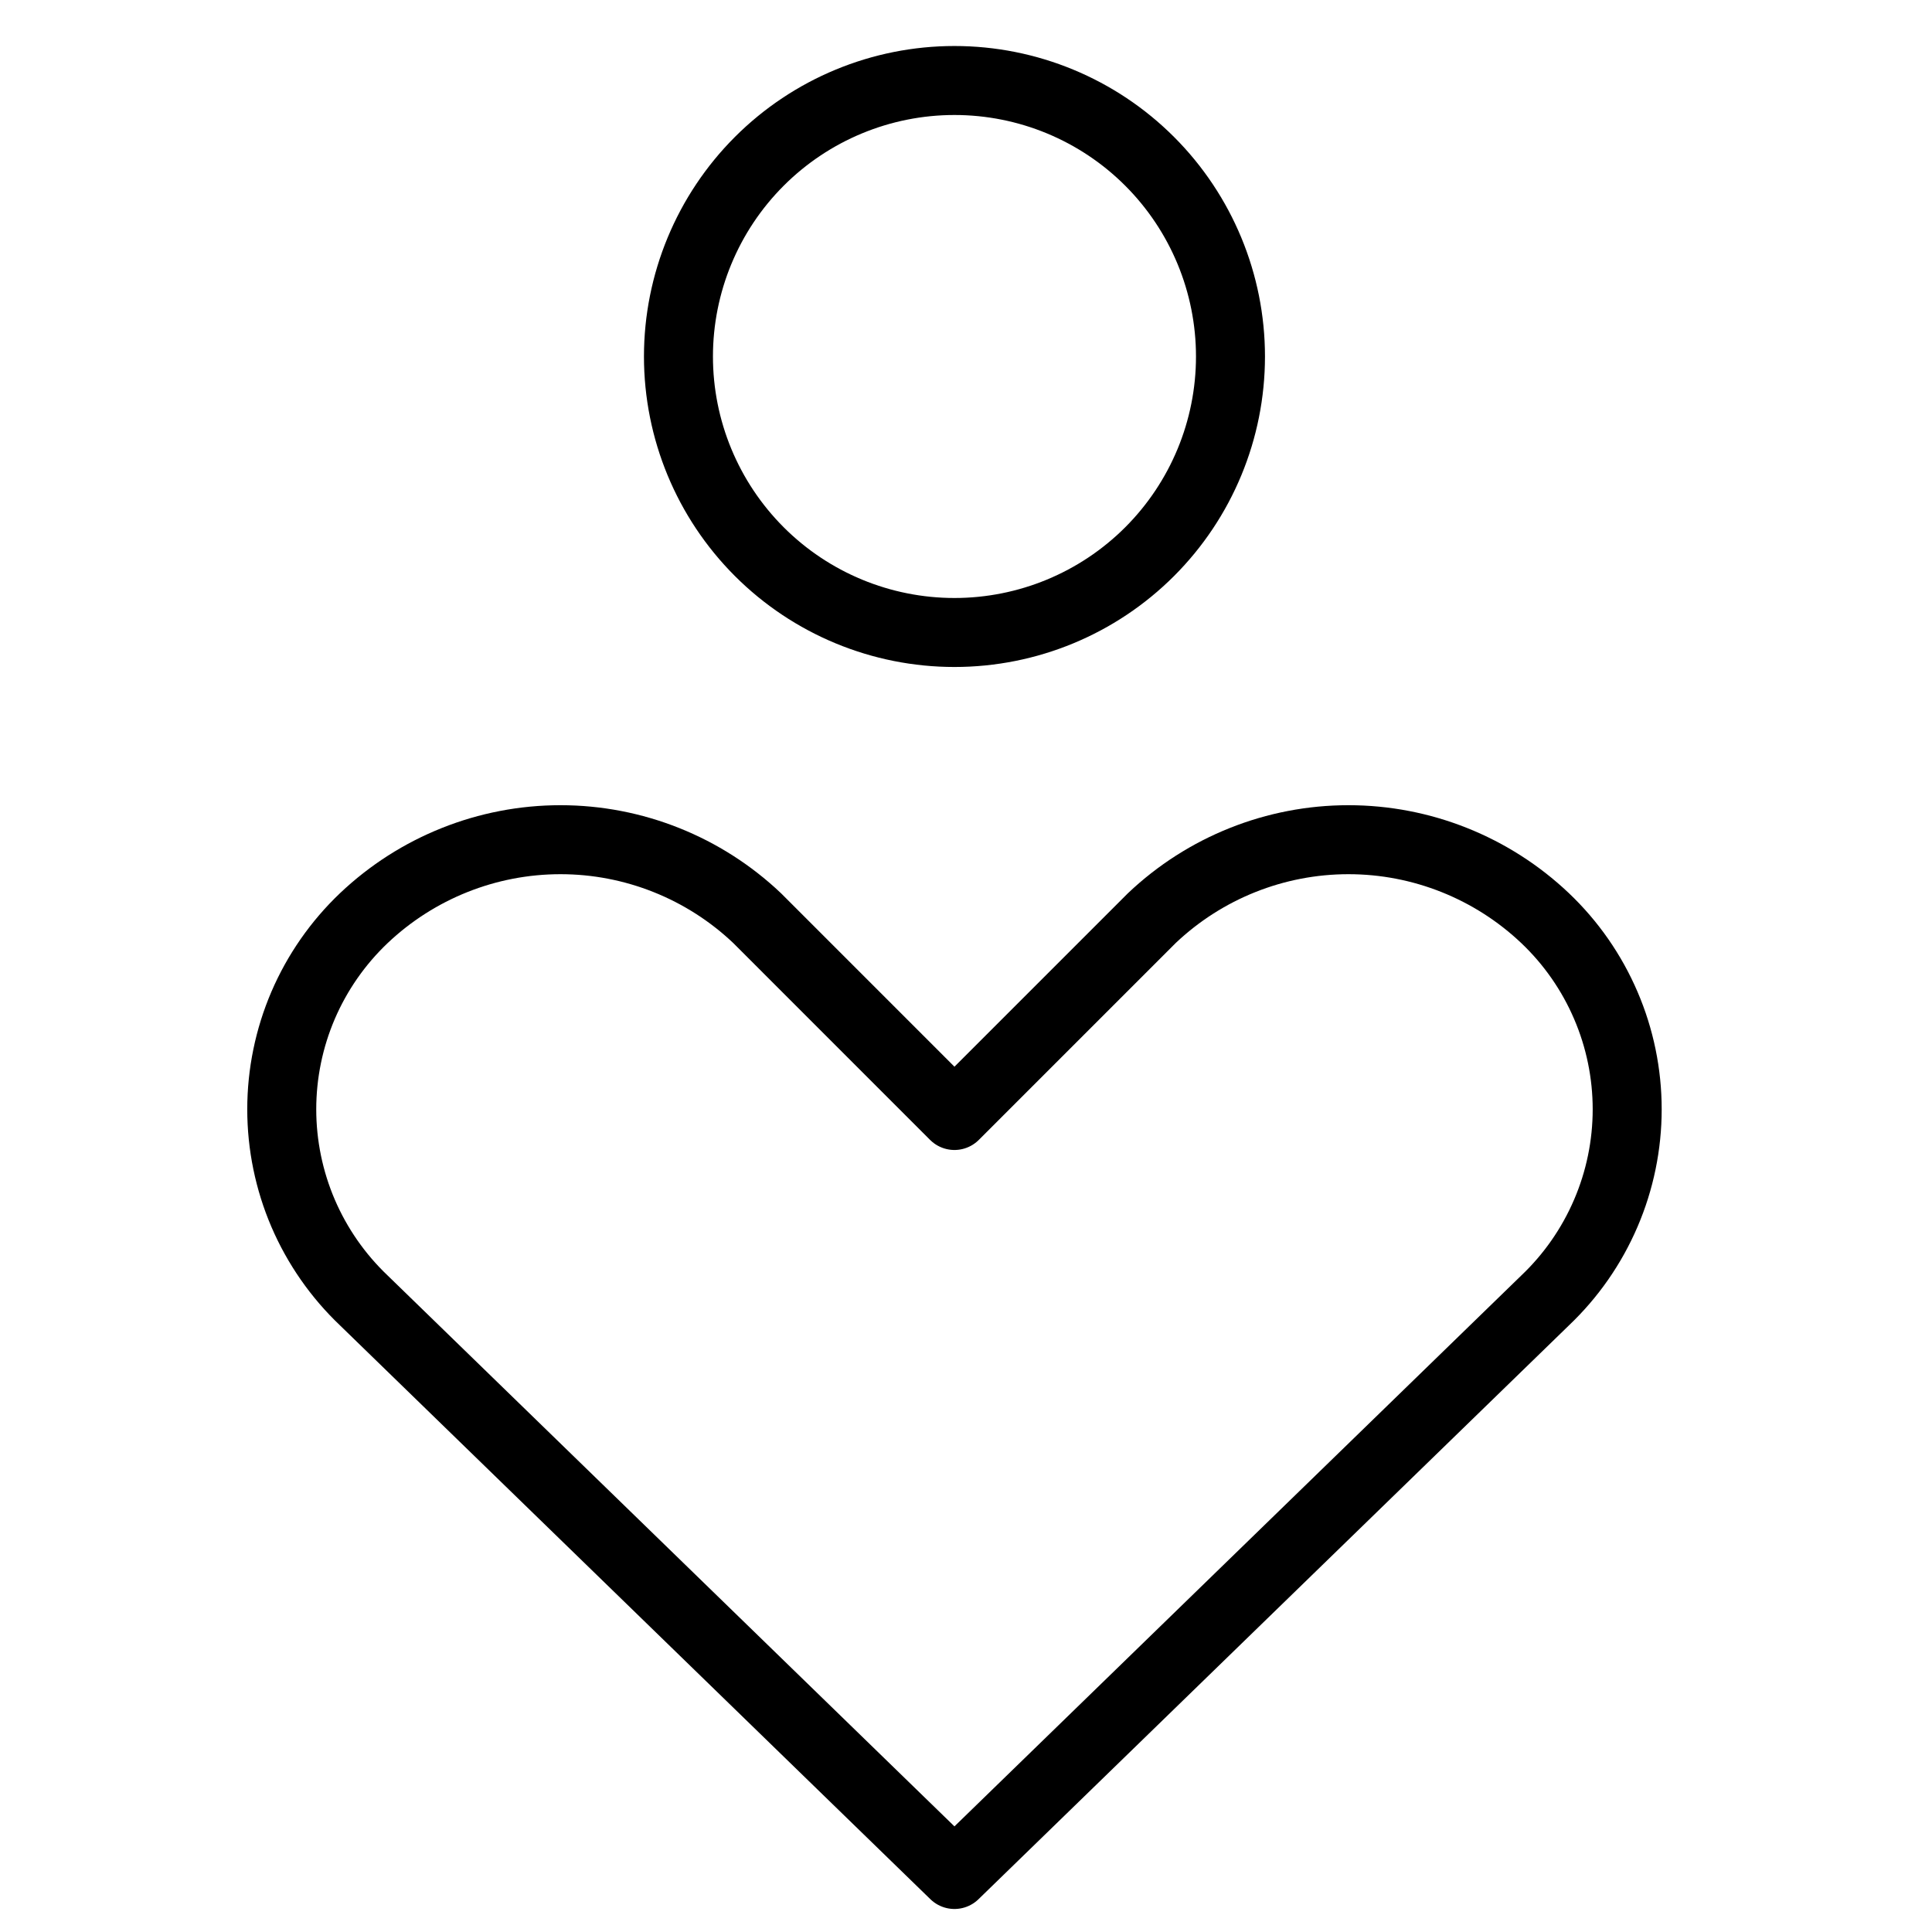 <svg xmlns="http://www.w3.org/2000/svg" width="48" height="48" viewBox="0 0 48 48" fill="none"><path d="M38.388 32.309C39.032 31.697 39.545 30.96 39.895 30.144C40.246 29.328 40.427 28.448 40.427 27.56C40.427 26.672 40.246 25.792 39.895 24.976C39.545 24.16 39.032 23.423 38.388 22.811C37.069 21.56 35.32 20.862 33.502 20.862C31.684 20.862 29.935 21.56 28.616 22.811L23.713 27.714L18.811 22.811C17.492 21.56 15.743 20.862 13.925 20.862C12.107 20.862 10.358 21.56 9.039 22.811C8.395 23.423 7.882 24.16 7.531 24.976C7.181 25.792 7 26.672 7 27.56C7 28.448 7.181 29.328 7.531 30.144C7.882 30.96 8.395 31.697 9.039 32.309L23.713 46.571L38.388 32.309ZM23.713 15.714C25.532 15.714 27.276 14.992 28.562 13.706C29.848 12.42 30.571 10.676 30.571 8.857C30.571 7.039 29.848 5.294 28.562 4.008C27.276 2.722 25.532 2 23.713 2C21.895 2 20.151 2.722 18.865 4.008C17.579 5.294 16.856 7.039 16.856 8.857C16.856 10.676 17.579 12.42 18.865 13.706C20.151 14.992 21.895 15.714 23.713 15.714Z" stroke="black" stroke-width="1.714" stroke-linecap="round" stroke-linejoin="round"></path></svg>